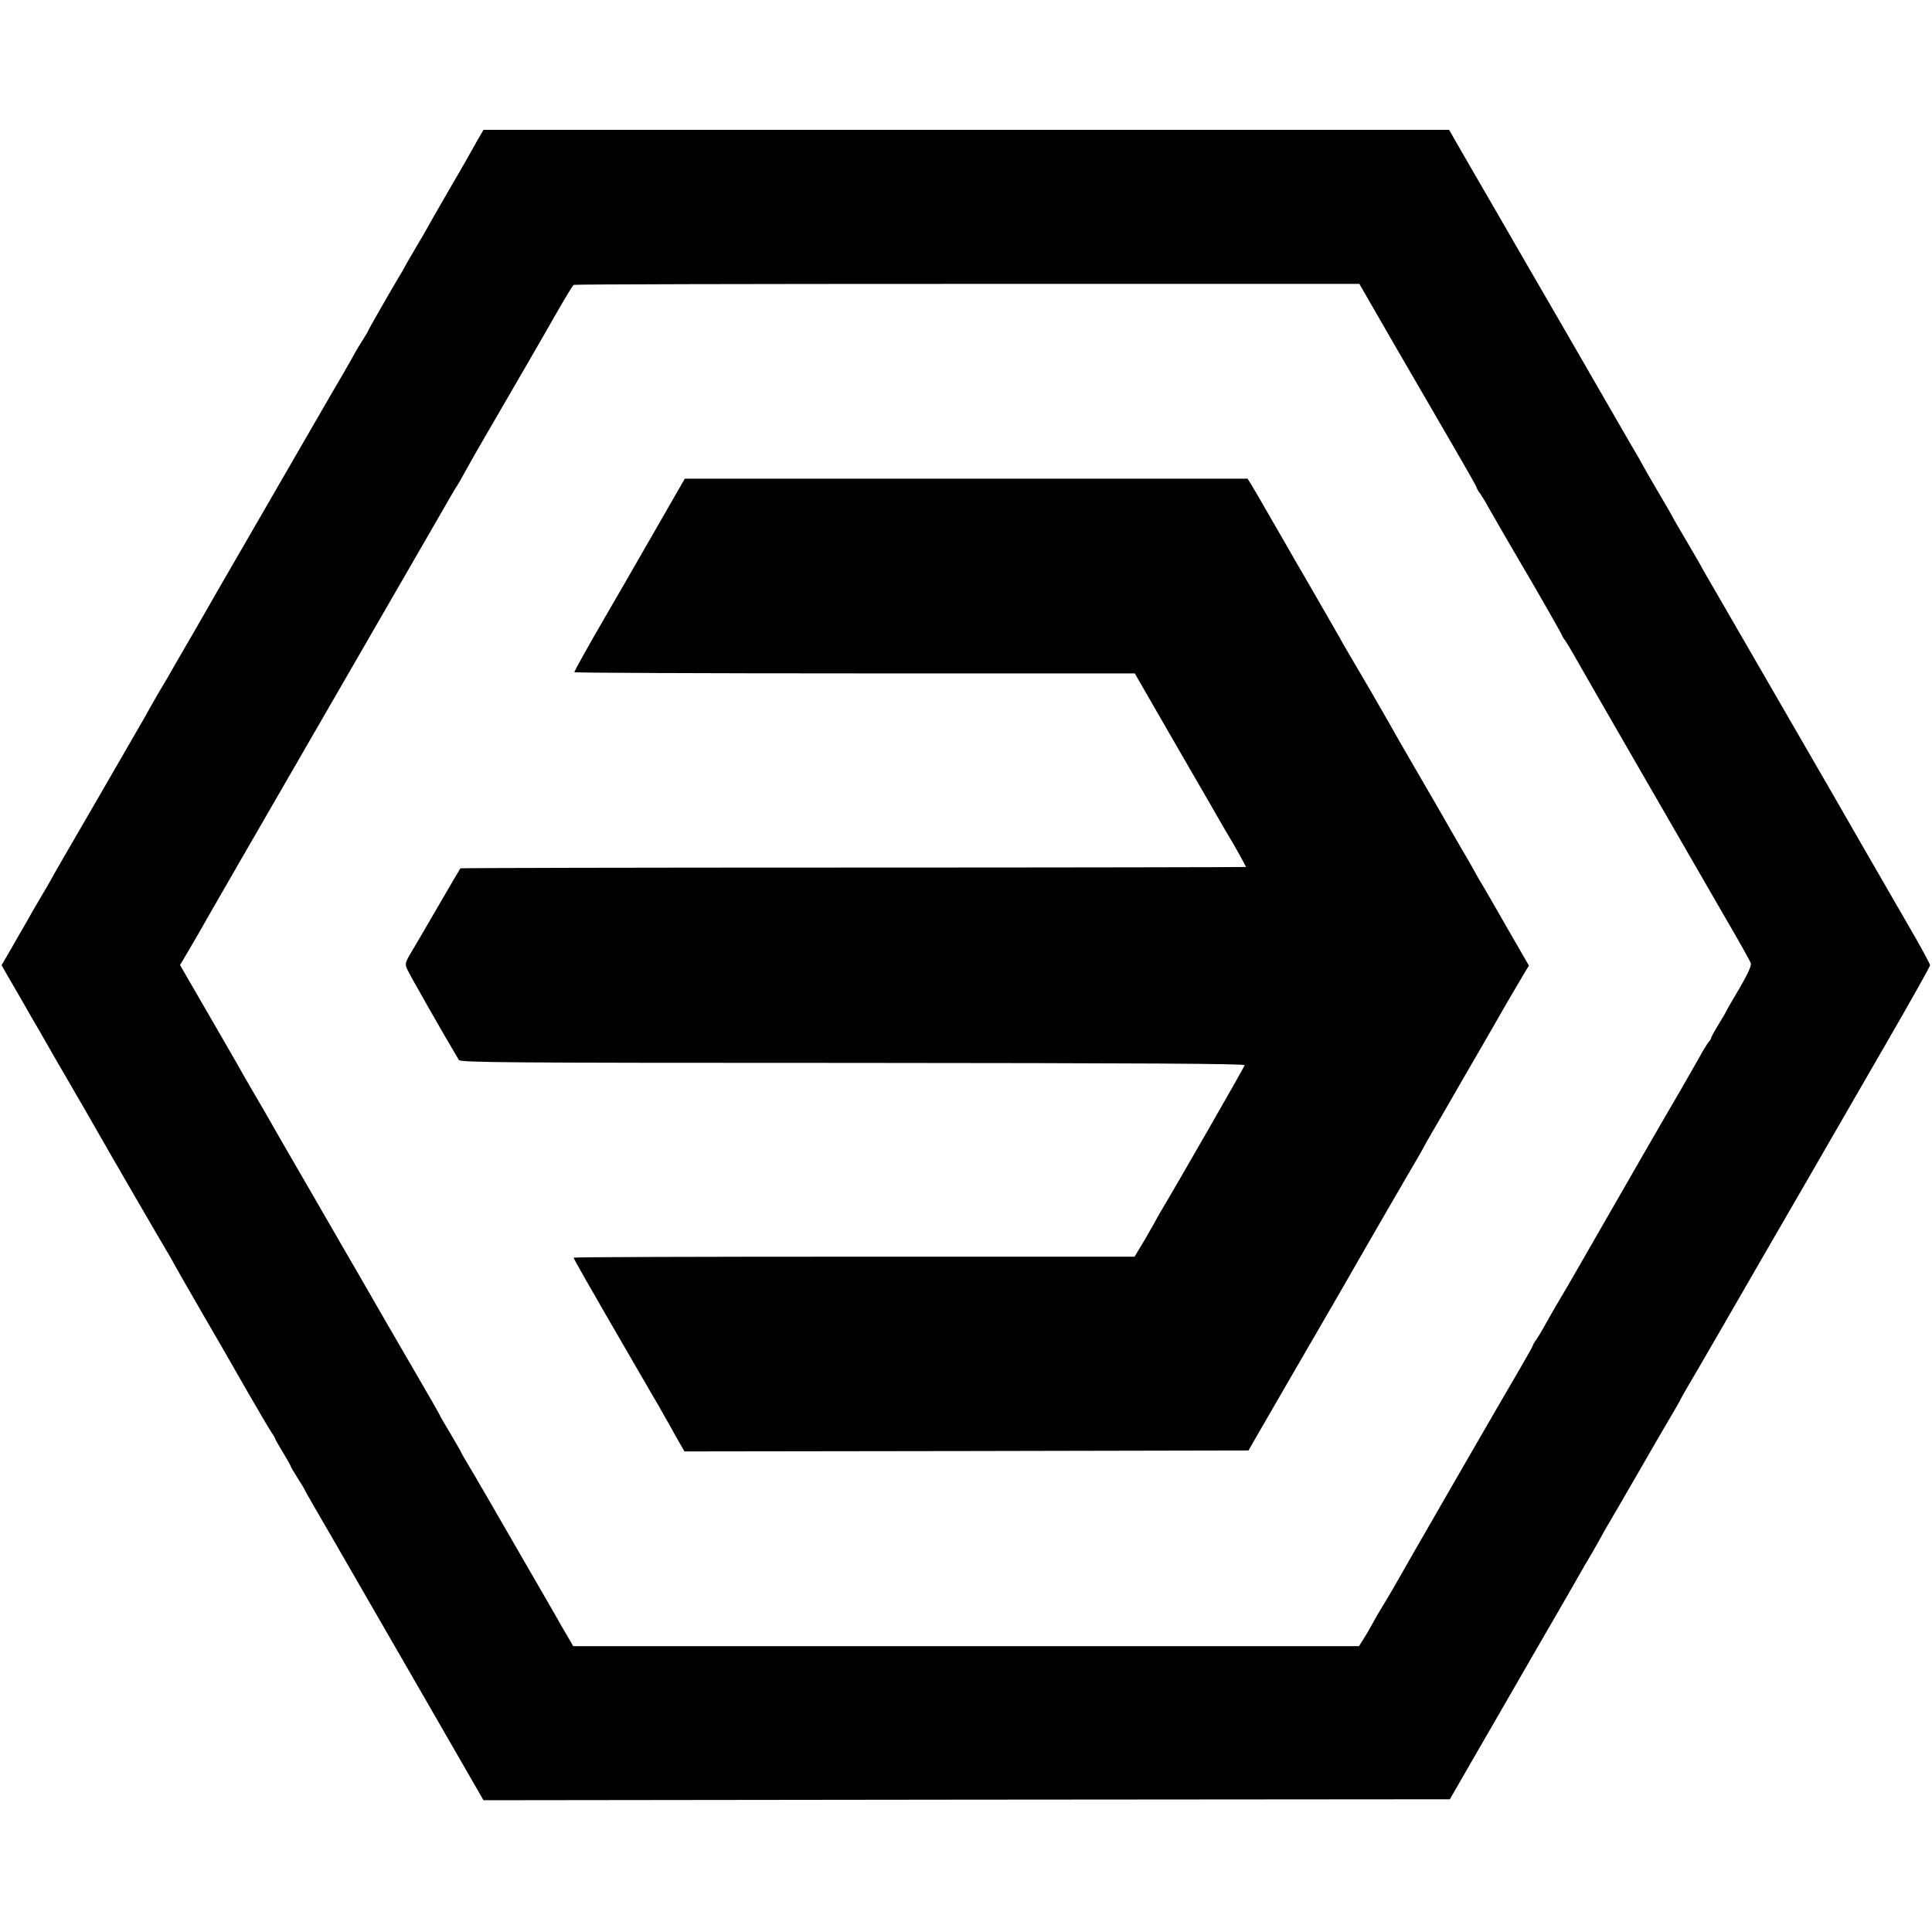 <?xml version="1.0" standalone="no"?>
<!DOCTYPE svg PUBLIC "-//W3C//DTD SVG 20010904//EN"
 "http://www.w3.org/TR/2001/REC-SVG-20010904/DTD/svg10.dtd">
<svg version="1.0" xmlns="http://www.w3.org/2000/svg"
 width="997pt" height="997pt" viewBox="0 0 997 997"
 preserveAspectRatio="xMidYMid meet">
<g transform="translate(0,997) scale(0.1,-0.1)"
fill="#000000" stroke="none">
<path d="M2462 9243 c-44 -79 -75 -134 -176 -307 -47 -82 -86 -150 -86 -151 0
-1 -24 -42 -53 -91 -29 -49 -56 -96 -60 -104 -4 -8 -15 -28 -26 -45 -36 -60
-161 -278 -161 -281 0 -3 -12 -23 -27 -47 -15 -23 -32 -51 -38 -62 -35 -64
-75 -133 -135 -235 -61 -105 -530 -917 -578 -1000 -11 -19 -70 -123 -132 -230
-62 -107 -121 -208 -130 -225 -10 -16 -31 -53 -48 -81 -16 -28 -44 -77 -61
-108 -18 -31 -135 -235 -261 -452 -127 -218 -230 -397 -230 -399 0 -1 -24 -42
-53 -91 -29 -49 -56 -96 -60 -104 -5 -8 -13 -24 -20 -35 -7 -11 -36 -62 -65
-113 l-54 -93 50 -87 c28 -48 74 -127 102 -177 29 -49 64 -110 78 -135 14 -25
71 -124 127 -220 56 -96 113 -195 127 -220 35 -63 356 -617 379 -654 10 -17
22 -38 26 -46 4 -8 68 -121 143 -250 75 -129 183 -316 239 -415 57 -99 112
-192 122 -207 11 -15 19 -30 19 -32 0 -3 18 -35 40 -71 22 -36 40 -68 40 -71
0 -3 16 -30 35 -60 19 -30 35 -56 35 -58 0 -2 66 -118 148 -258 81 -140 289
-501 462 -801 l315 -547 2493 3 2494 2 115 200 c64 110 157 272 208 360 50 88
143 248 205 355 62 107 124 215 138 240 14 25 44 77 67 115 22 39 44 77 48 85
4 8 17 31 28 50 12 19 82 141 157 270 74 129 154 267 177 305 23 39 45 77 48
85 4 8 17 31 28 50 26 43 289 497 414 715 51 88 150 259 220 380 70 121 136
236 147 255 11 19 123 213 249 431 126 218 229 401 229 408 0 7 -51 101 -114
209 -146 253 -368 637 -393 682 -39 67 -506 876 -589 1019 -46 79 -84 145 -84
146 0 2 -34 60 -75 130 -41 69 -75 128 -75 130 0 1 -33 59 -73 126 -40 68 -76
131 -80 139 -4 8 -17 31 -28 50 -12 19 -165 285 -341 590 -177 305 -369 638
-428 740 -59 102 -129 222 -155 268 l-47 82 -2492 0 -2491 0 -33 -57z m4746
-1073 c107 -184 243 -419 303 -522 60 -103 109 -190 109 -194 0 -3 8 -18 19
-32 10 -15 30 -47 43 -72 24 -43 149 -258 168 -290 47 -78 210 -363 210 -367
0 -3 8 -17 19 -31 10 -15 29 -47 43 -72 25 -46 568 -986 786 -1364 67 -114
124 -217 127 -227 4 -12 -16 -56 -59 -130 -36 -61 -66 -112 -66 -114 0 -2 -18
-33 -40 -69 -22 -36 -40 -69 -40 -73 0 -3 -6 -14 -14 -22 -7 -9 -27 -41 -43
-71 -17 -30 -62 -109 -100 -175 -101 -172 -284 -491 -450 -780 -79 -137 -147
-257 -153 -265 -14 -23 -70 -119 -98 -170 -14 -25 -33 -57 -43 -72 -11 -14
-19 -29 -19 -32 0 -3 -29 -54 -63 -113 -89 -151 -592 -1023 -657 -1139 -18
-31 -50 -85 -77 -129 -7 -11 -21 -37 -32 -57 -11 -21 -31 -54 -44 -75 l-24
-38 -2028 0 -2027 0 -23 40 c-13 22 -30 51 -38 65 -7 14 -105 183 -216 375
-111 193 -206 357 -211 365 -4 8 -27 46 -49 83 -23 38 -41 70 -41 72 0 2 -25
45 -55 96 -30 50 -55 93 -55 95 0 3 -56 100 -124 217 -68 116 -158 273 -201
347 -43 74 -86 149 -95 165 -10 17 -118 203 -240 415 -123 212 -232 401 -242
420 -11 19 -44 76 -73 125 -29 50 -63 110 -77 135 -14 25 -85 147 -157 272
l-132 228 37 62 c20 35 46 79 57 98 40 71 262 457 787 1365 178 308 373 646
433 750 60 105 112 195 117 200 4 6 21 35 37 65 16 30 79 141 140 245 136 234
289 498 315 545 66 115 102 176 109 180 4 3 918 5 2030 5 l2024 0 193 -335z"/>
<path d="M3415 7293 c-66 -115 -125 -217 -131 -228 -6 -11 -81 -141 -167 -289
-86 -148 -155 -272 -153 -275 2 -3 654 -6 1448 -6 l1444 0 167 -290 c92 -159
174 -301 182 -315 8 -14 42 -72 75 -130 33 -58 65 -112 70 -120 17 -27 80
-141 80 -144 0 -1 -911 -3 -2025 -3 -1114 0 -2027 -2 -2029 -4 -2 -2 -52 -87
-111 -189 -59 -102 -123 -211 -142 -243 -32 -53 -34 -61 -22 -88 9 -23 202
-361 267 -469 8 -13 245 -15 2033 -15 1522 -1 2023 -4 2022 -12 -2 -10 -357
-629 -432 -753 -11 -19 -24 -42 -28 -50 -4 -8 -30 -53 -57 -100 l-51 -85
-1447 0 c-797 0 -1448 -2 -1448 -5 0 -3 30 -57 66 -120 37 -63 75 -131 86
-150 25 -43 197 -340 252 -435 23 -38 50 -86 61 -106 11 -19 40 -70 63 -112
l44 -77 1456 2 1455 3 17 30 c26 45 271 470 371 641 48 83 96 166 107 185 37
66 360 625 381 659 11 19 24 42 28 50 4 8 26 47 48 85 23 39 53 90 67 115 14
25 58 101 98 170 40 69 100 172 133 230 52 92 118 205 178 306 l19 31 -112
194 c-61 107 -119 208 -129 224 -11 17 -22 36 -26 44 -4 8 -42 76 -86 150 -43
75 -89 154 -101 176 -13 22 -65 112 -116 200 -102 176 -120 207 -151 263 -50
88 -145 252 -184 317 -23 39 -56 95 -72 125 -17 30 -79 138 -138 240 -59 102
-118 203 -130 225 -13 22 -46 81 -75 130 -29 50 -61 106 -72 125 -11 19 -29
50 -40 68 l-20 32 -1452 0 -1452 0 -119 -207z"/>
</g>
</svg>
